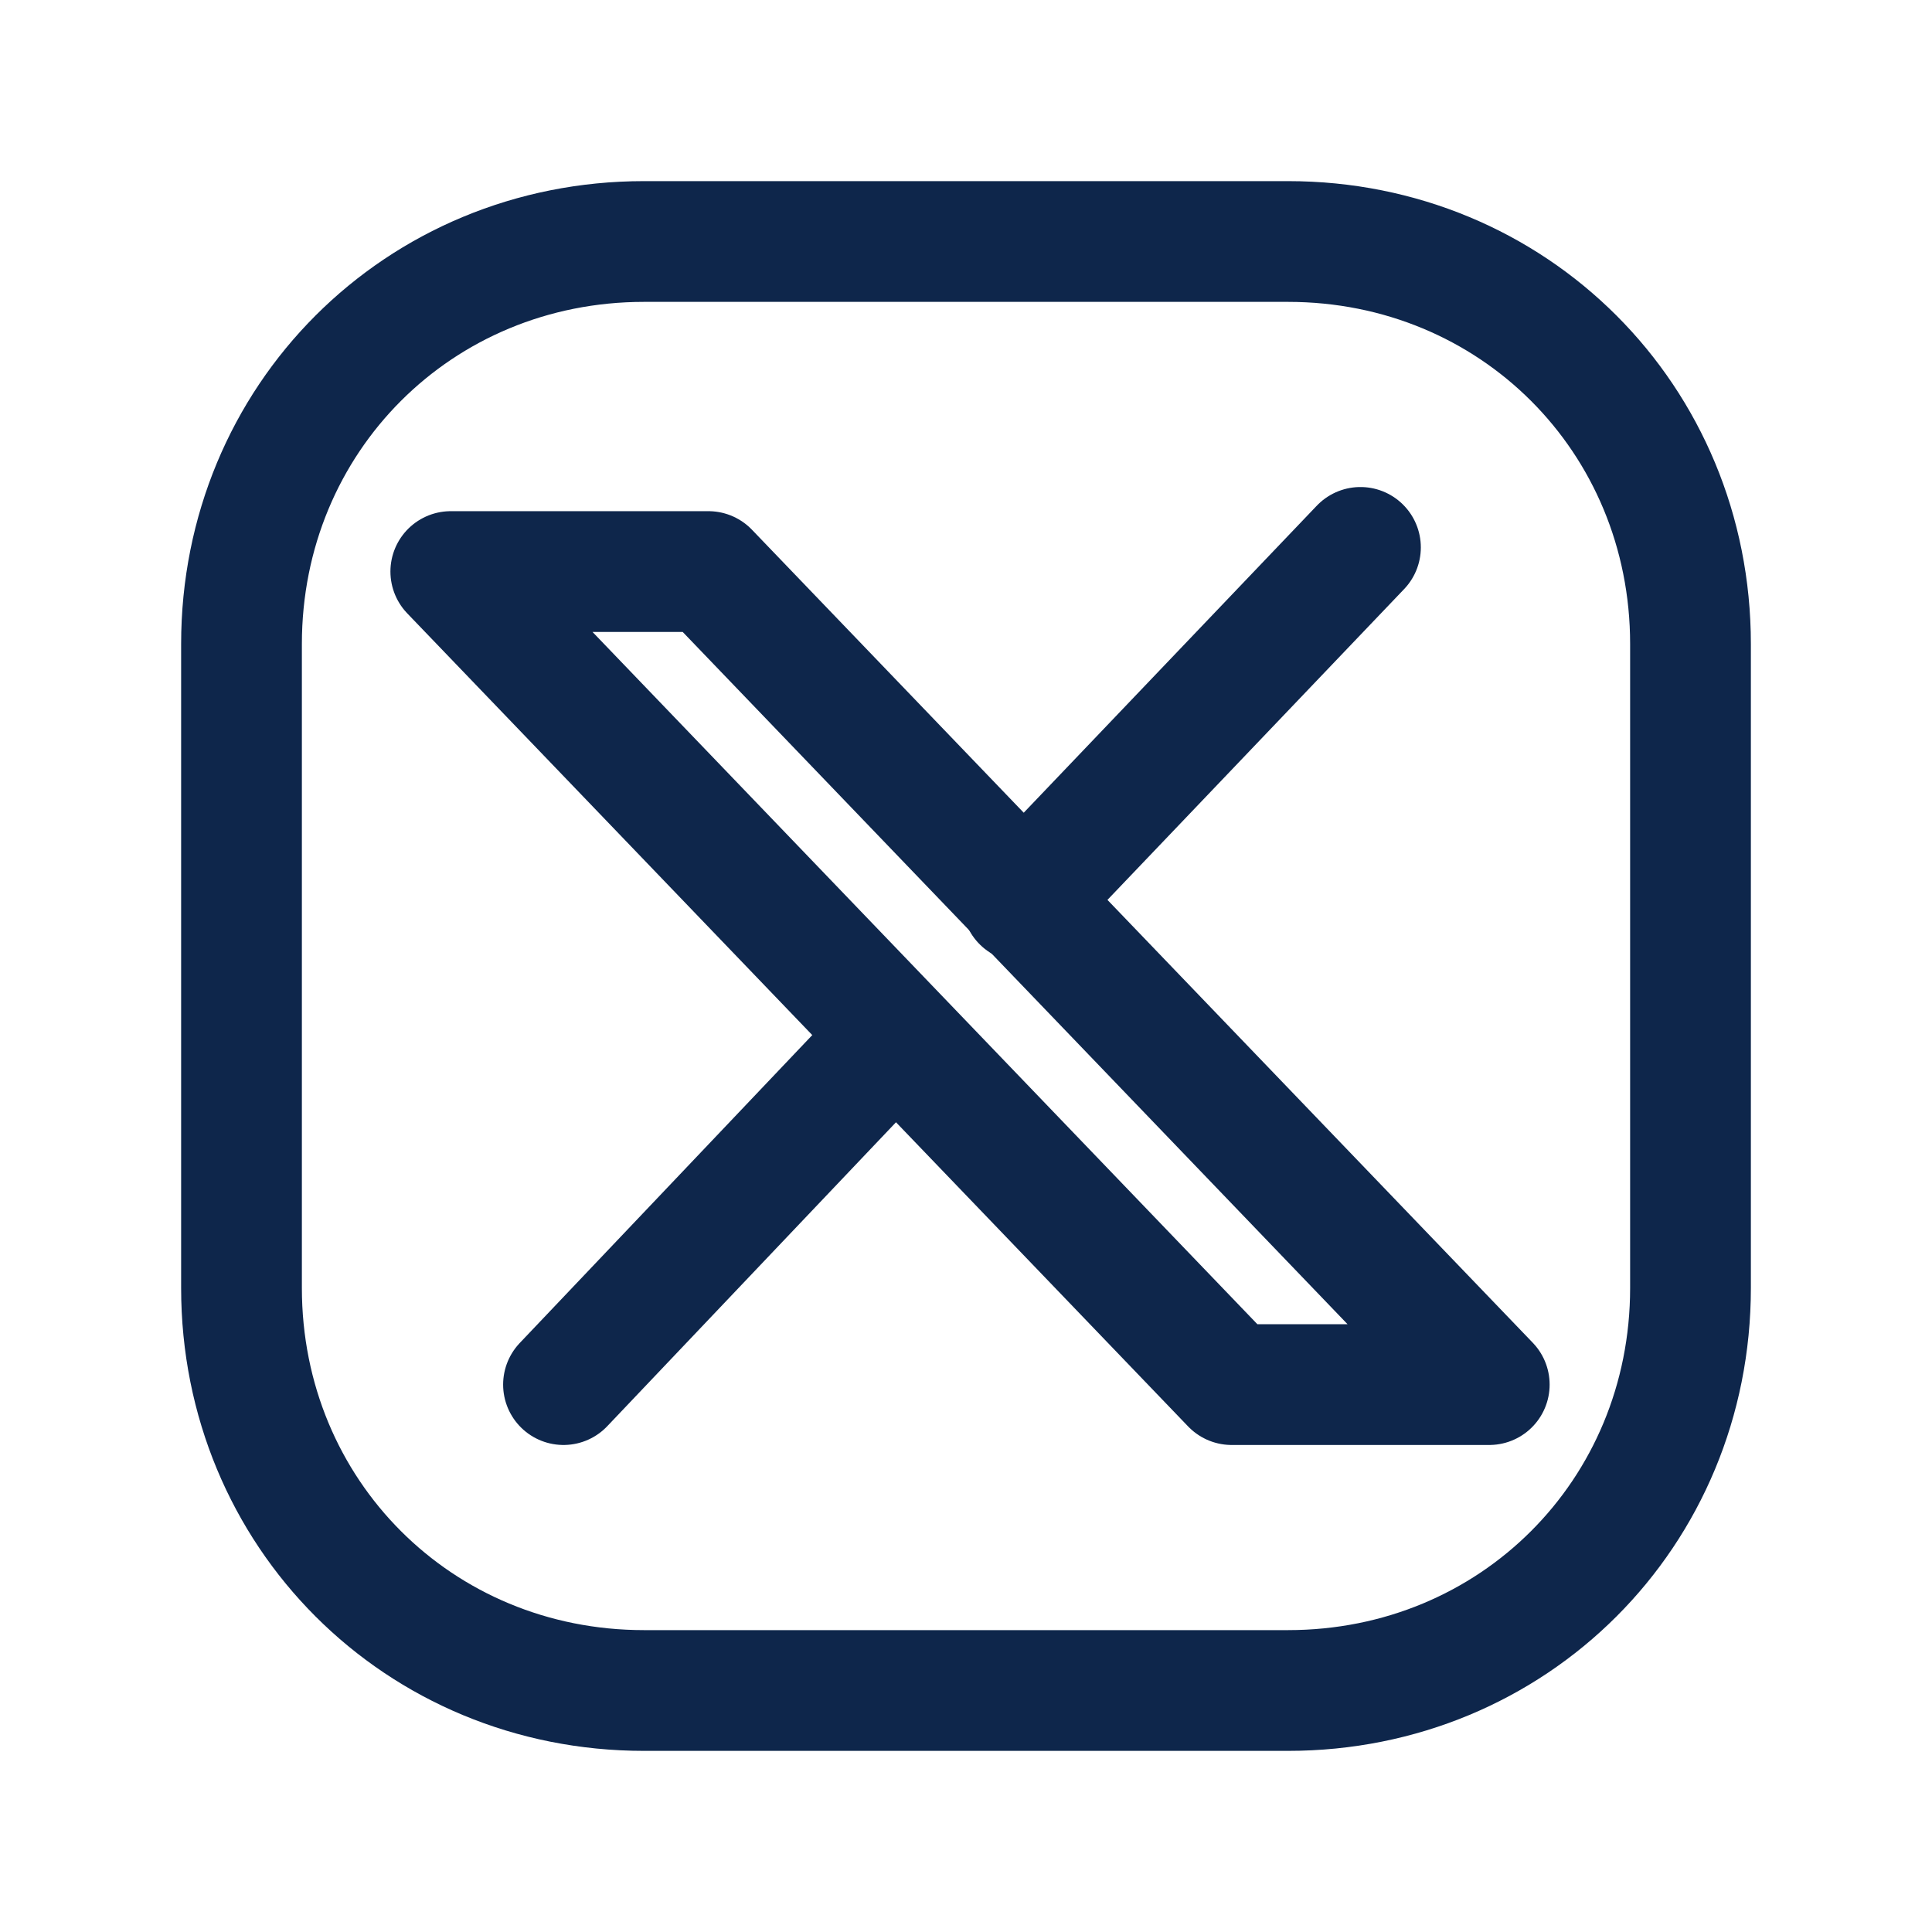 <?xml version="1.0" encoding="UTF-8"?>
<svg id="Layer_1" xmlns="http://www.w3.org/2000/svg" version="1.1" viewBox="0 0 24 24">
  <!-- Generator: Adobe Illustrator 29.1.0, SVG Export Plug-In . SVG Version: 2.1.0 Build 142)  -->
  <defs>
    <style>
      .st0 {
        fill: none;
        stroke: #0e264b;
        stroke-linecap: round;
        stroke-linejoin: round;
        stroke-width: 1.5px;
      }
    </style>
  </defs>
  <path class="st0" d="M21,8v8c0,2.8-2.2,5-5,5h-8c-2.8,0-5-2.2-5-5v-8c0-2.8,2.2-5,5-5h8c2.8,0,5,2.2,5,5Z"/>
  <g>
    <path class="st0" d="M12.7,11.2l4.2-4.4"/>
    <path class="st0" d="M7,17.2l3.8-4"/>
    <path class="st0" d="M8.8,7.1l9.7,10.1h-3.2L5.6,7.1h3.2Z"/>
  </g>
</svg>